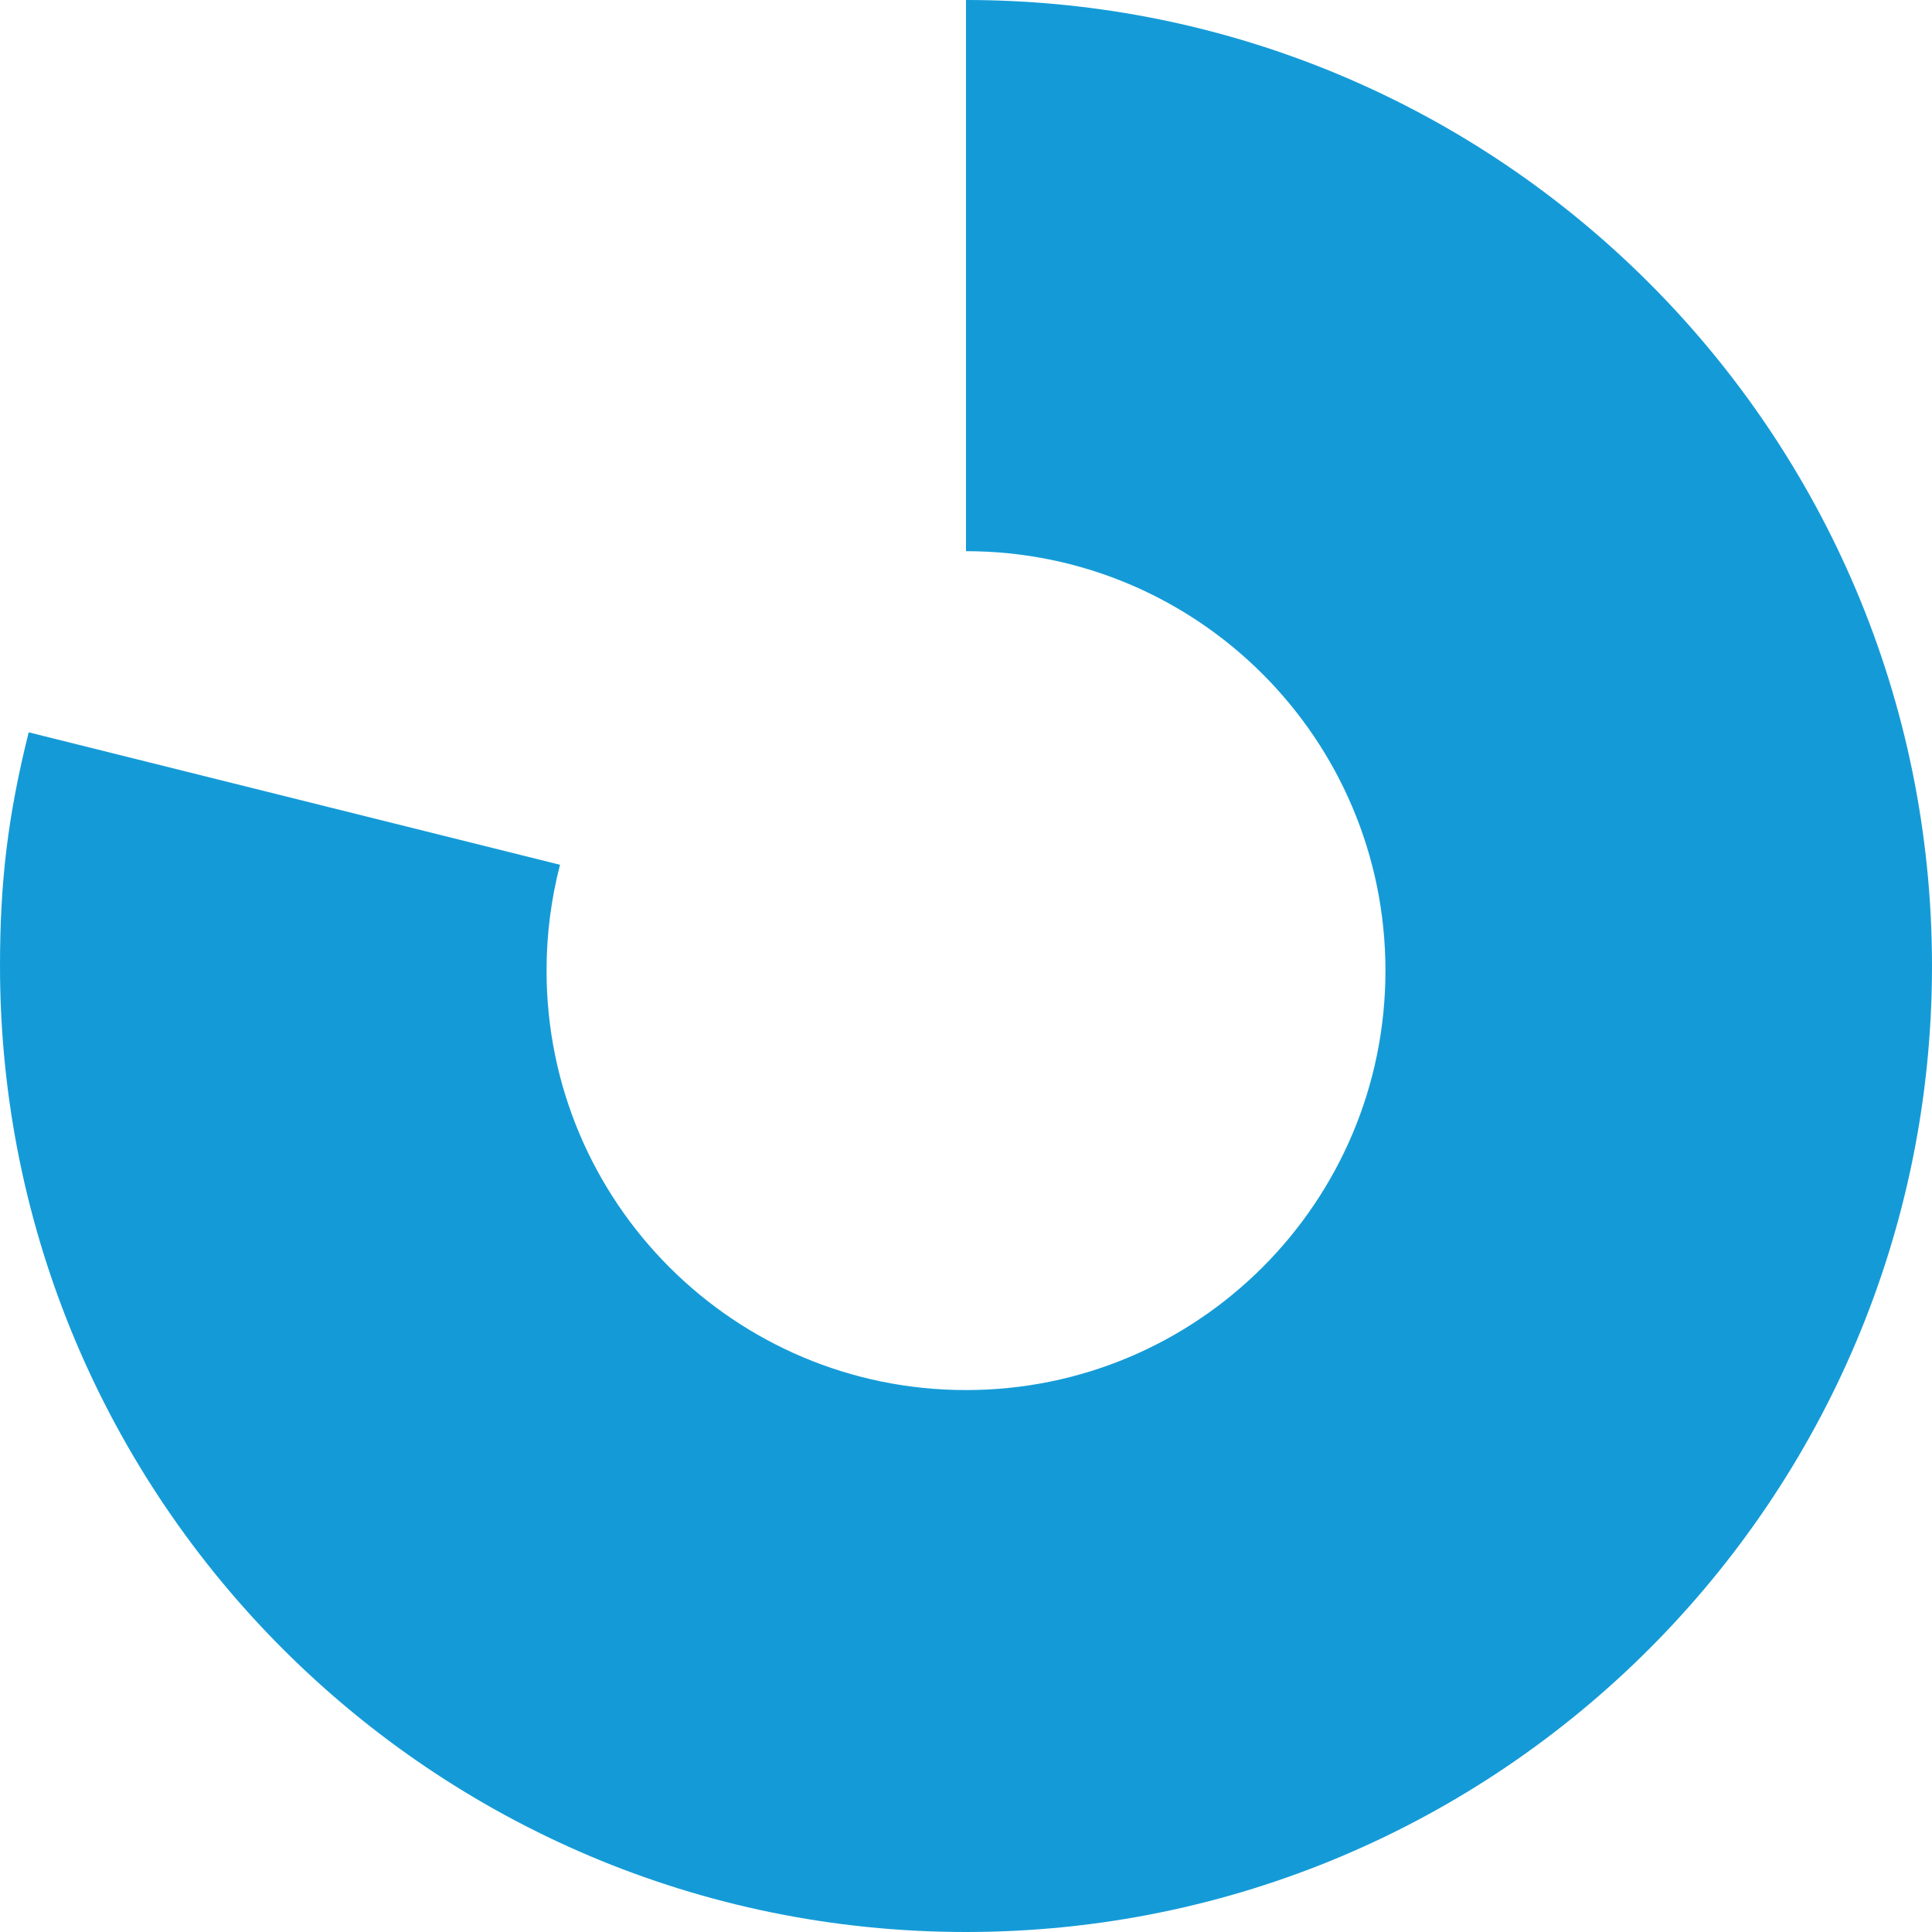 <?xml version="1.0" encoding="UTF-8"?>
<svg width="209px" height="209px" viewBox="0 0 209 209" version="1.1" xmlns="http://www.w3.org/2000/svg" xmlns:xlink="http://www.w3.org/1999/xlink">
    <title>Combined Shape 2</title>
    <g id="Page-1" stroke="none" stroke-width="1" fill="none" fill-rule="evenodd">
        <g id="QT---Graphic-example" transform="translate(-348, -784)" fill="#149BD7">
            <path d="M452.5,784 C510.214,784 557,830.786 557,888.5 C557,946.214 510.214,993 452.5,993 C394.786,993 348,946.214 348,888.5 C348,879.266 348.87,872.178 351.103,863.22 L408.582,877.55 C407.631,881.208 407.125,885.045 407.125,889 C407.125,914.06 427.44,934.375 452.5,934.375 C477.56,934.375 497.875,914.06 497.875,889 C497.875,863.94 477.56,843.625 452.5,843.625 L452.5,784 Z" id="Combined-Shape"></path>
        </g>
    </g>
</svg>